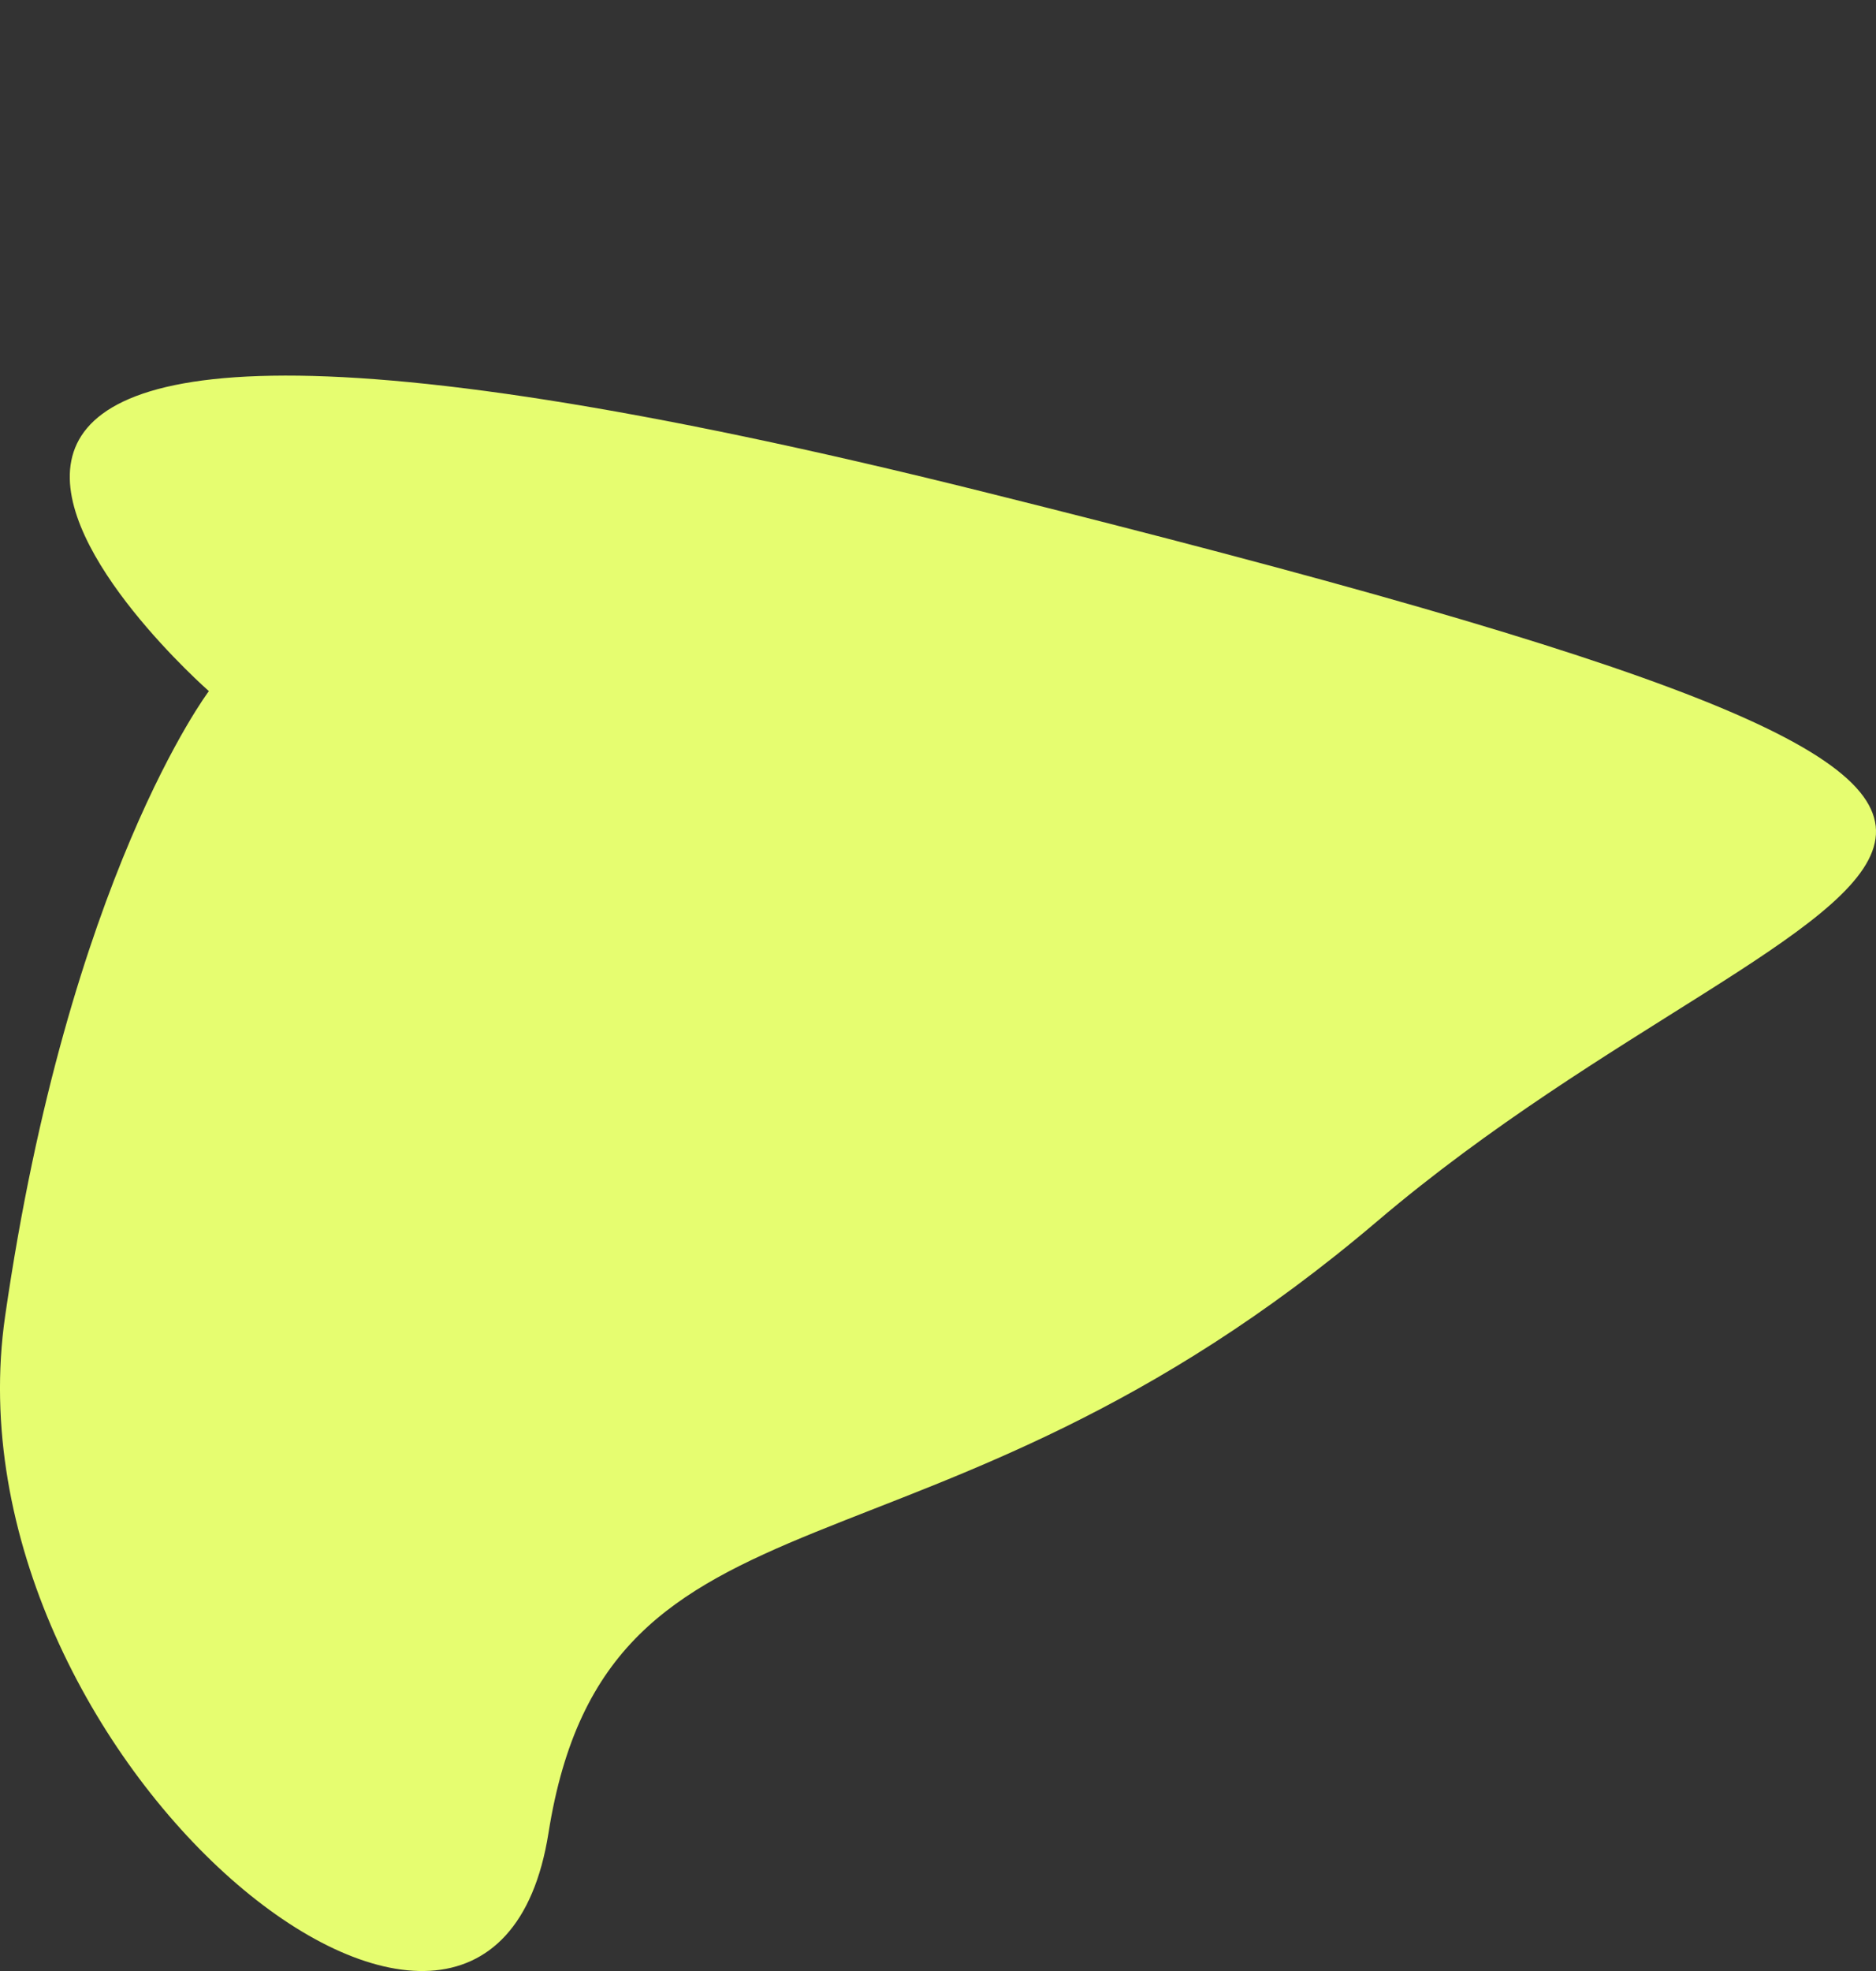 <?xml version="1.0" encoding="UTF-8"?>
<svg id="Ebene_2" data-name="Ebene 2" xmlns="http://www.w3.org/2000/svg" viewBox="0 0 1000 1050.02">
  <rect x="0" y="0" width="1000" height="1050.02" fill="#333333" stroke="none"/>
  <defs>
    <style>
      .cls-1 {
        fill: none;
      }

      .cls-1, .cls-2 {
        stroke-width: 0px;
      }

      .cls-2 {
        fill: #e6fd70;
      }
    </style>
  </defs>
  <g id="Ebene_1-2" data-name="Ebene 1">
    <g>
      <rect class="cls-1" width="1000" height="1050.02"/>
      <path class="cls-2" d="M111.34,368.18s-333.11-292.07,412.77-106.21c745.88,185.87,451.39,183.45,210,388.63-241.39,205.18-410.36,127.93-441.74,325.87-31.38,197.93-323.45-41.04-289.66-275.17,33.79-234.14,108.62-333.11,108.62-333.11h0Z"/>
    </g>
  </g>
</svg>